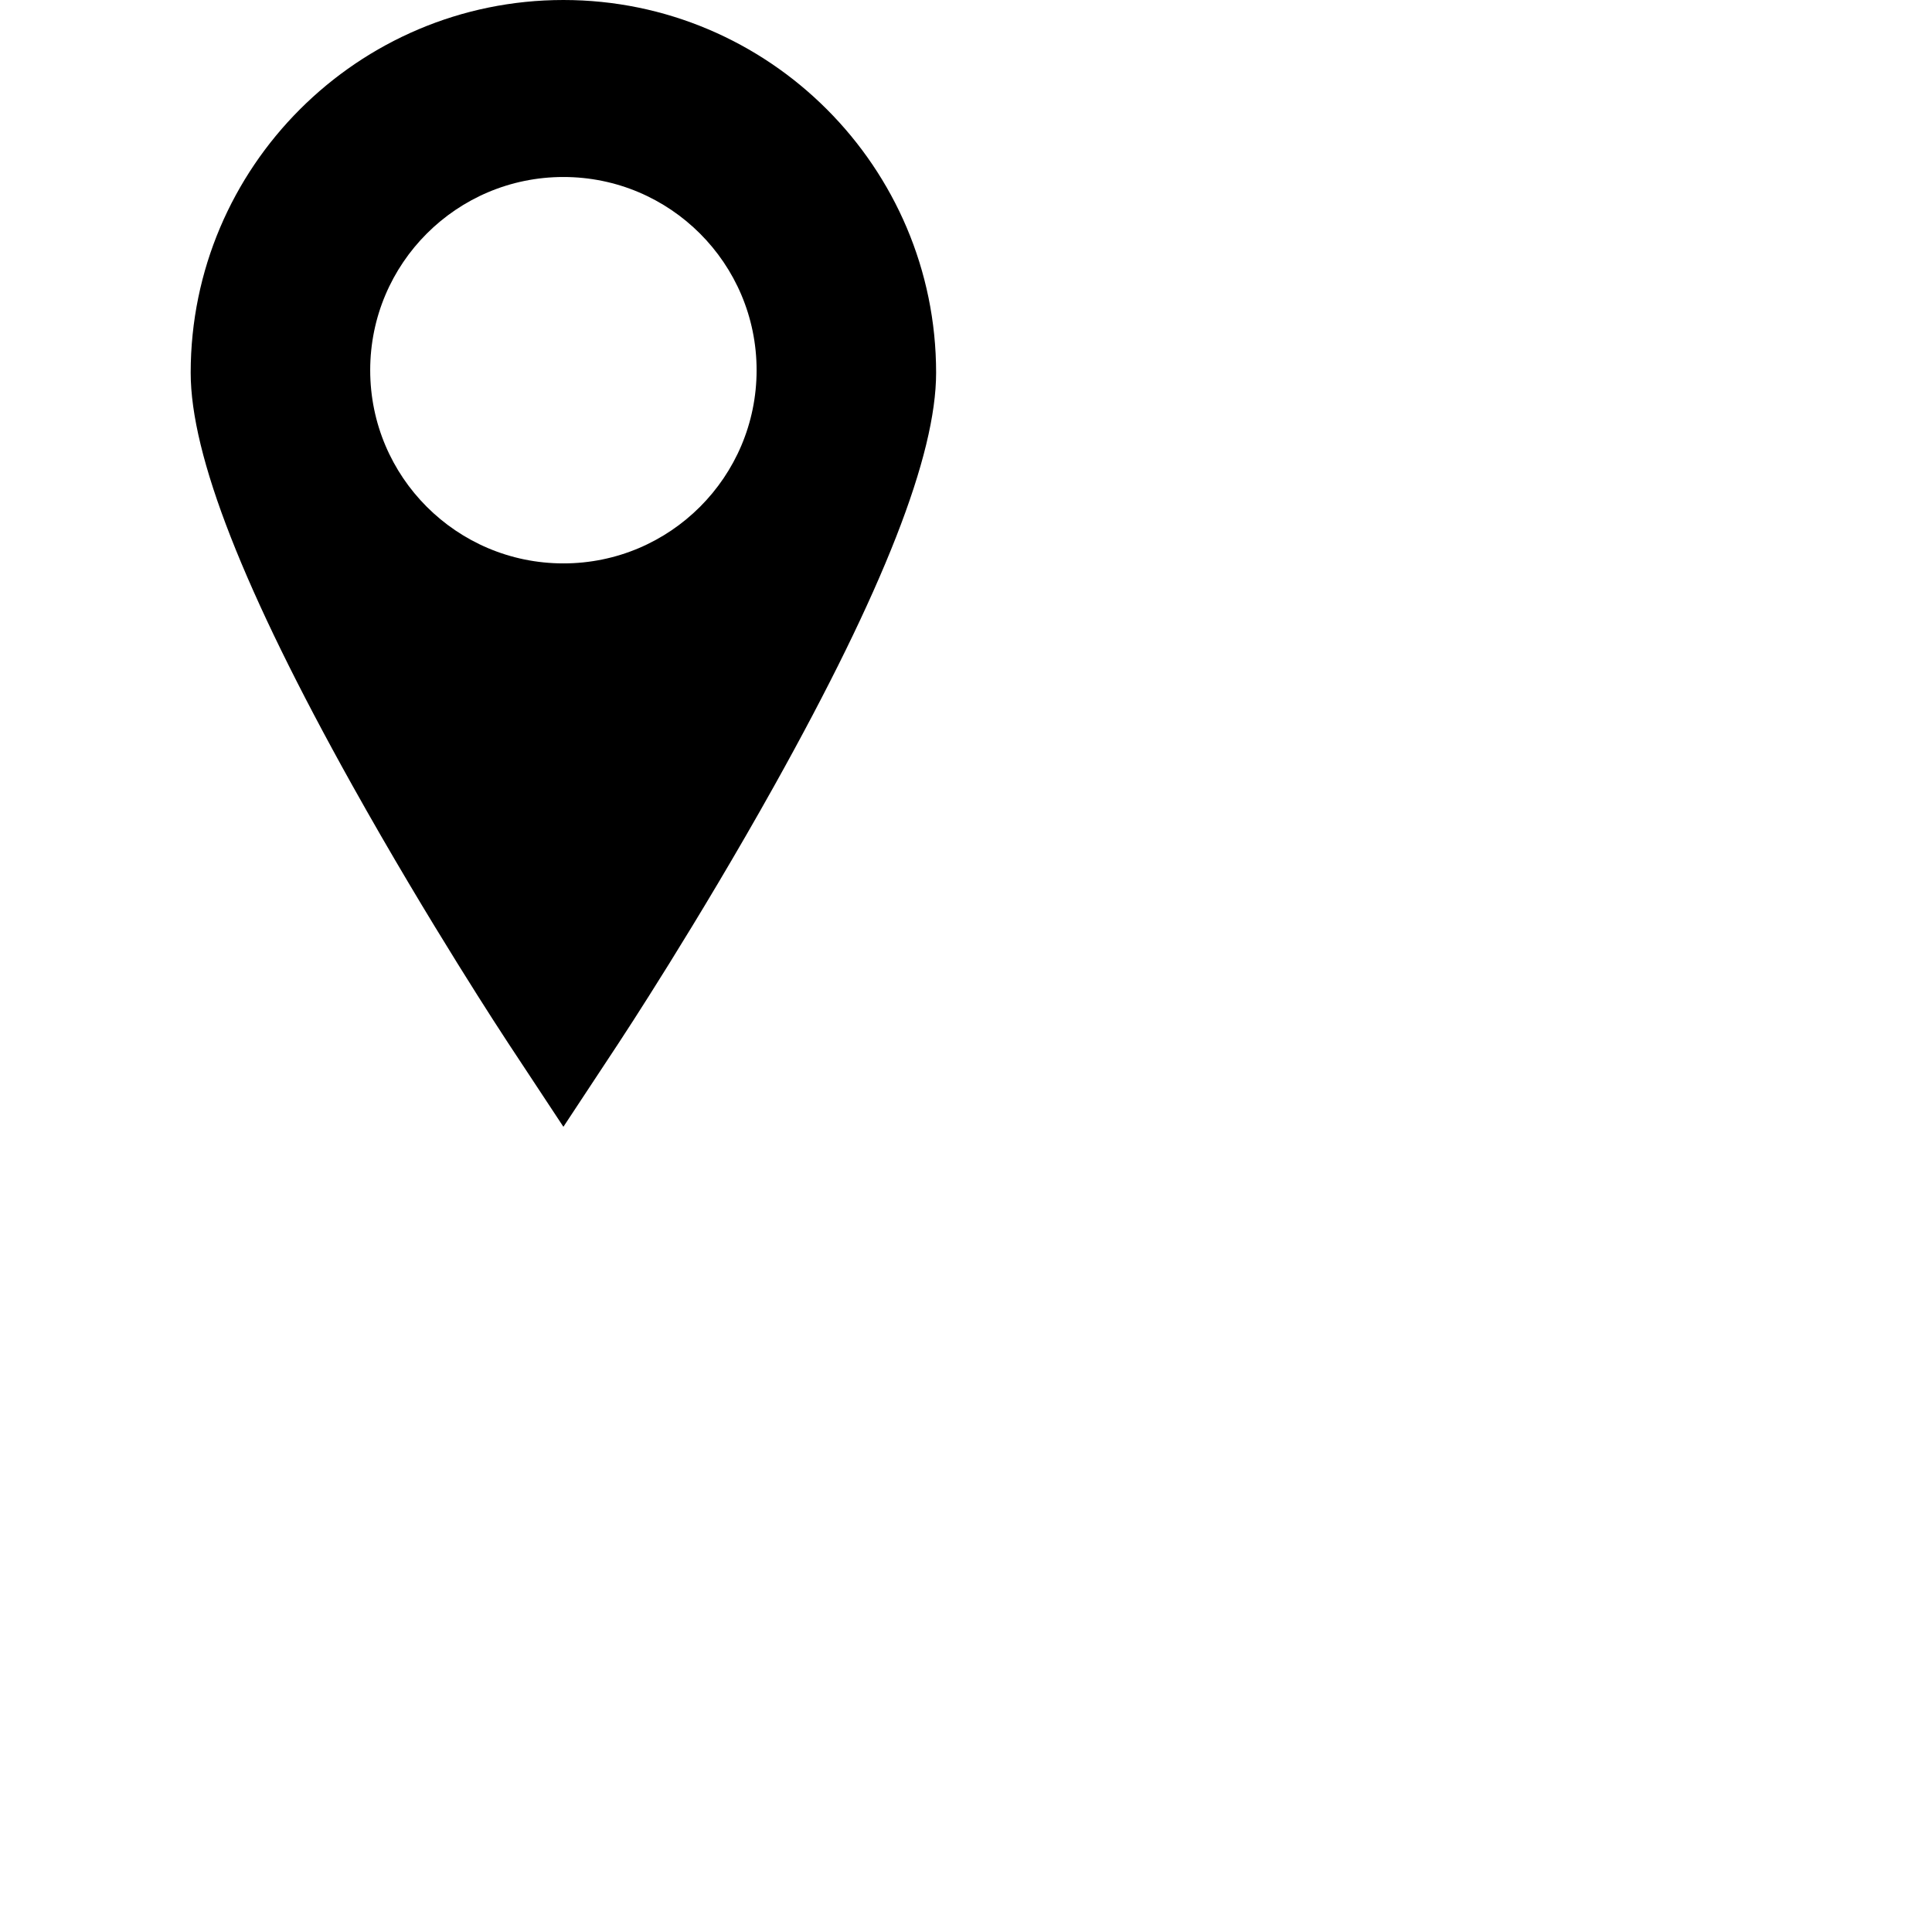 <svg fill="currentColor" xmlns="http://www.w3.org/2000/svg" width="800" height="800" viewBox="0 0 800 800">
		<path d="M233.292,0c-85.1,0-154.334,69.234-154.334,154.333c0,34.275,21.887,90.155,66.908,170.834
			c31.846,57.063,63.168,104.643,64.484,106.64l22.942,34.775l22.941-34.774c1.317-1.998,32.641-49.577,64.483-106.64
			c45.023-80.68,66.908-136.559,66.908-170.834C387.625,69.234,318.391,0,233.292,0z M233.292,233.291c-44.182,0-80-35.817-80-80
			s35.818-80,80-80c44.182,0,80,35.817,80,80S277.473,233.291,233.292,233.291z"/>
</svg>